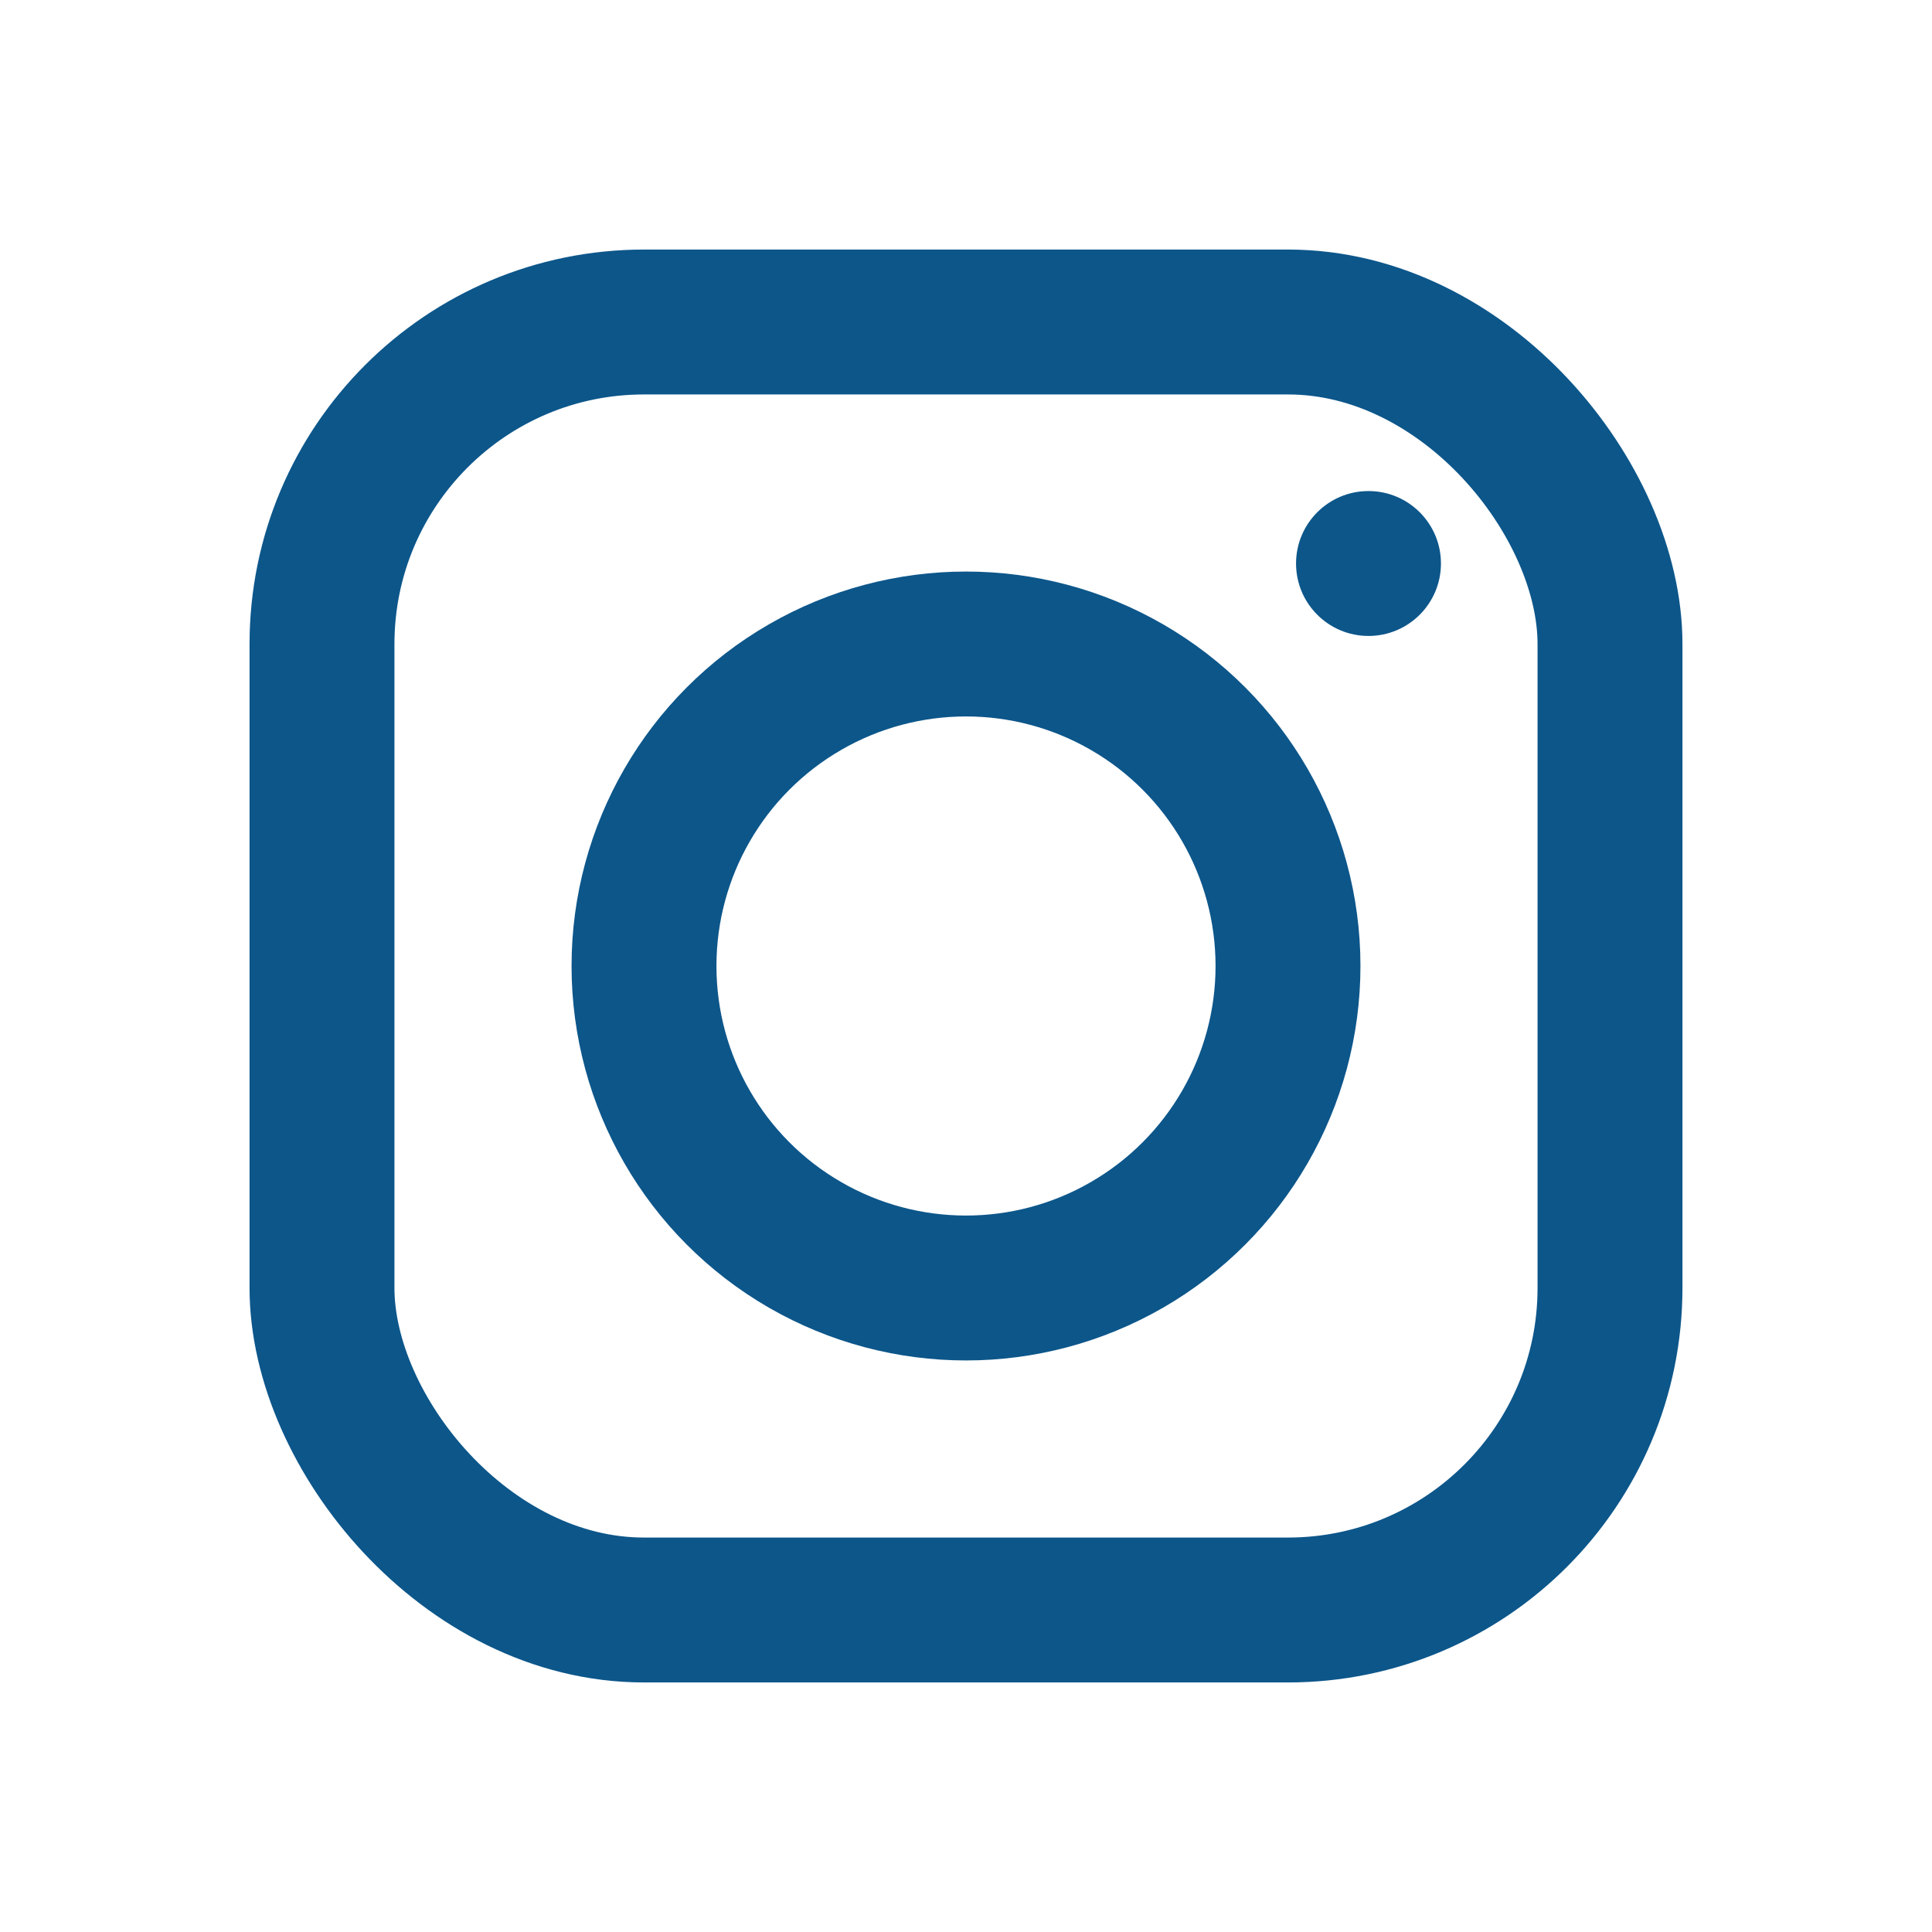 <svg xmlns="http://www.w3.org/2000/svg" viewBox="0 0 24 24" fill="none" stroke="#0c568a" stroke-width="1.8" stroke-linecap="round" stroke-linejoin="round" role="img" aria-label="Instagram icon">
  <rect x="4" y="4" width="16" height="16" rx="4" />
  <circle cx="12" cy="12" r="4" />
  <circle cx="17" cy="7" r="0.9" fill="#0c568a" stroke="none" />
</svg>
